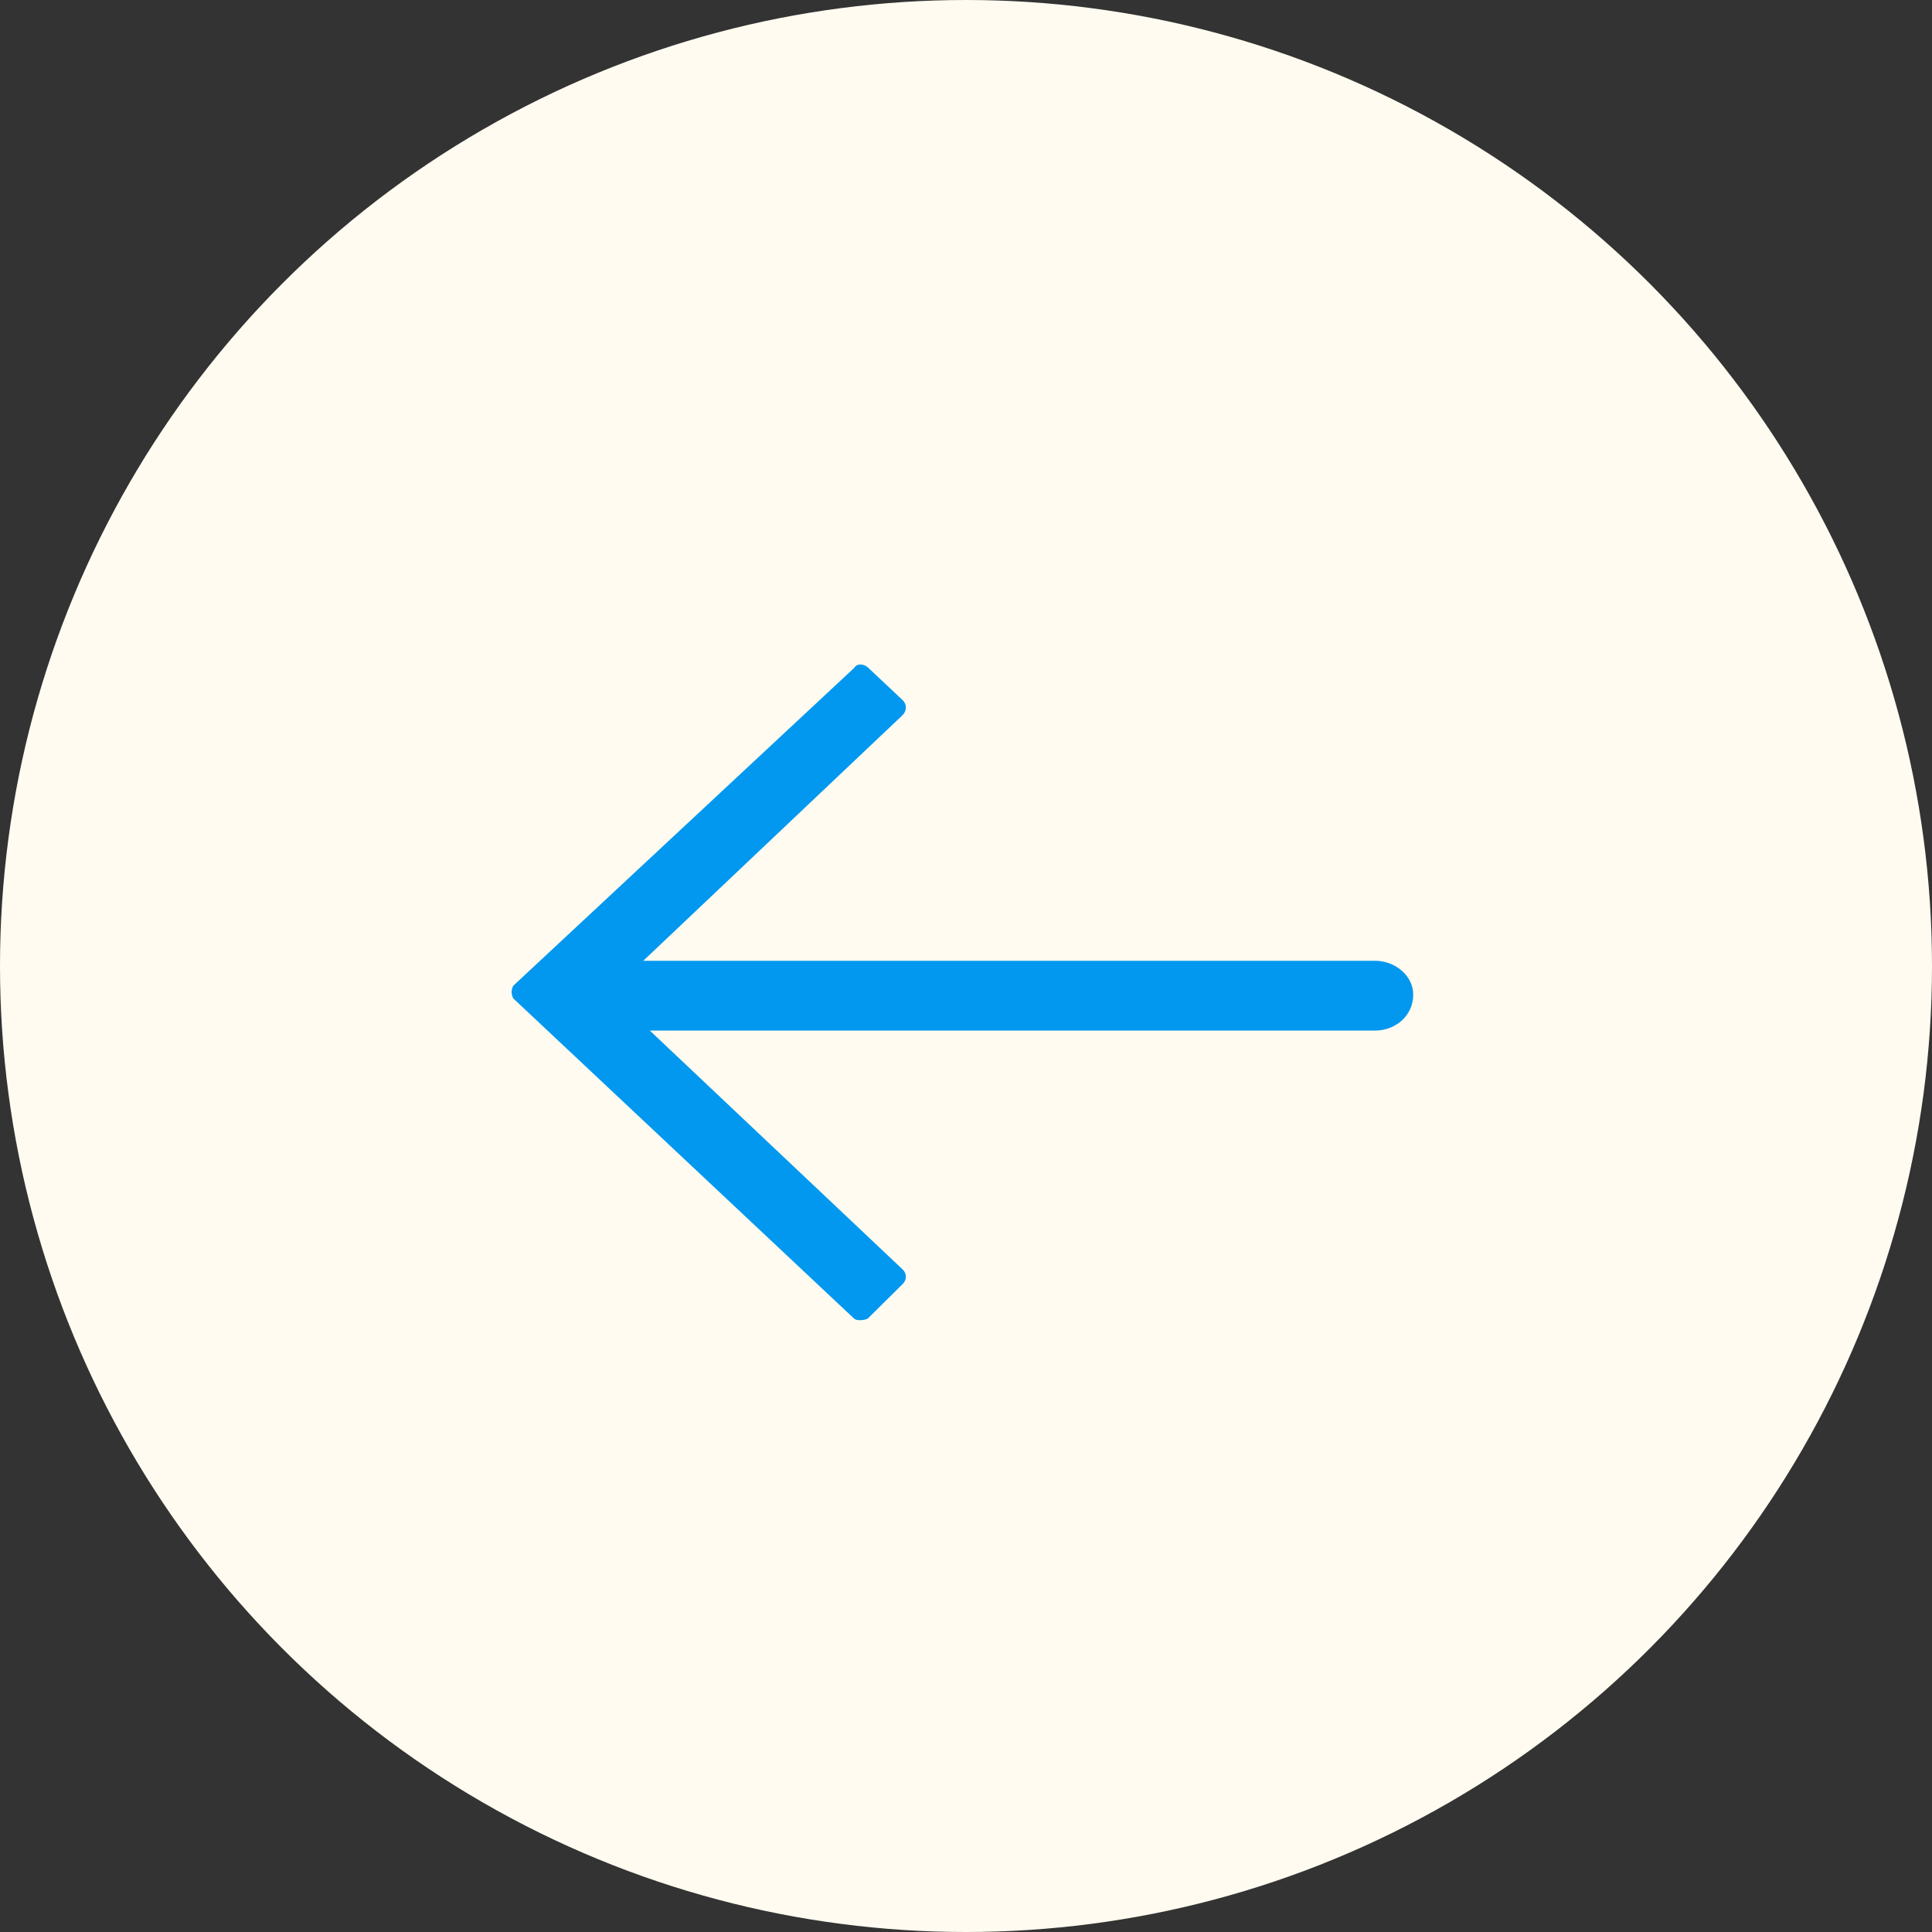 <svg width="54" height="54" viewBox="0 0 54 54" fill="none" xmlns="http://www.w3.org/2000/svg">
<rect x="0" y="0" width="54" height="54" fill="#333333" stroke="none"/>
<circle cx="27" cy="27" r="27" transform="rotate(-180 27 27)" fill="#FFFBF0"/>
<path fill-rule="evenodd" clip-rule="evenodd" d="M23.874 36.857L14.346 27.906C14.285 27.791 14.285 27.667 14.346 27.552L23.884 18.659C23.945 18.544 24.139 18.544 24.261 18.659L25.228 19.567C25.35 19.682 25.35 19.864 25.228 19.988L17.98 26.854L38.431 26.854C38.991 26.854 39.5 27.265 39.5 27.801C39.5 28.394 39.001 28.805 38.431 28.805L18.163 28.805L25.228 35.48C25.35 35.595 25.35 35.776 25.228 35.891L24.251 36.857C24.129 36.914 23.935 36.914 23.874 36.857Z" fill="#0298F0"/>
</svg>

